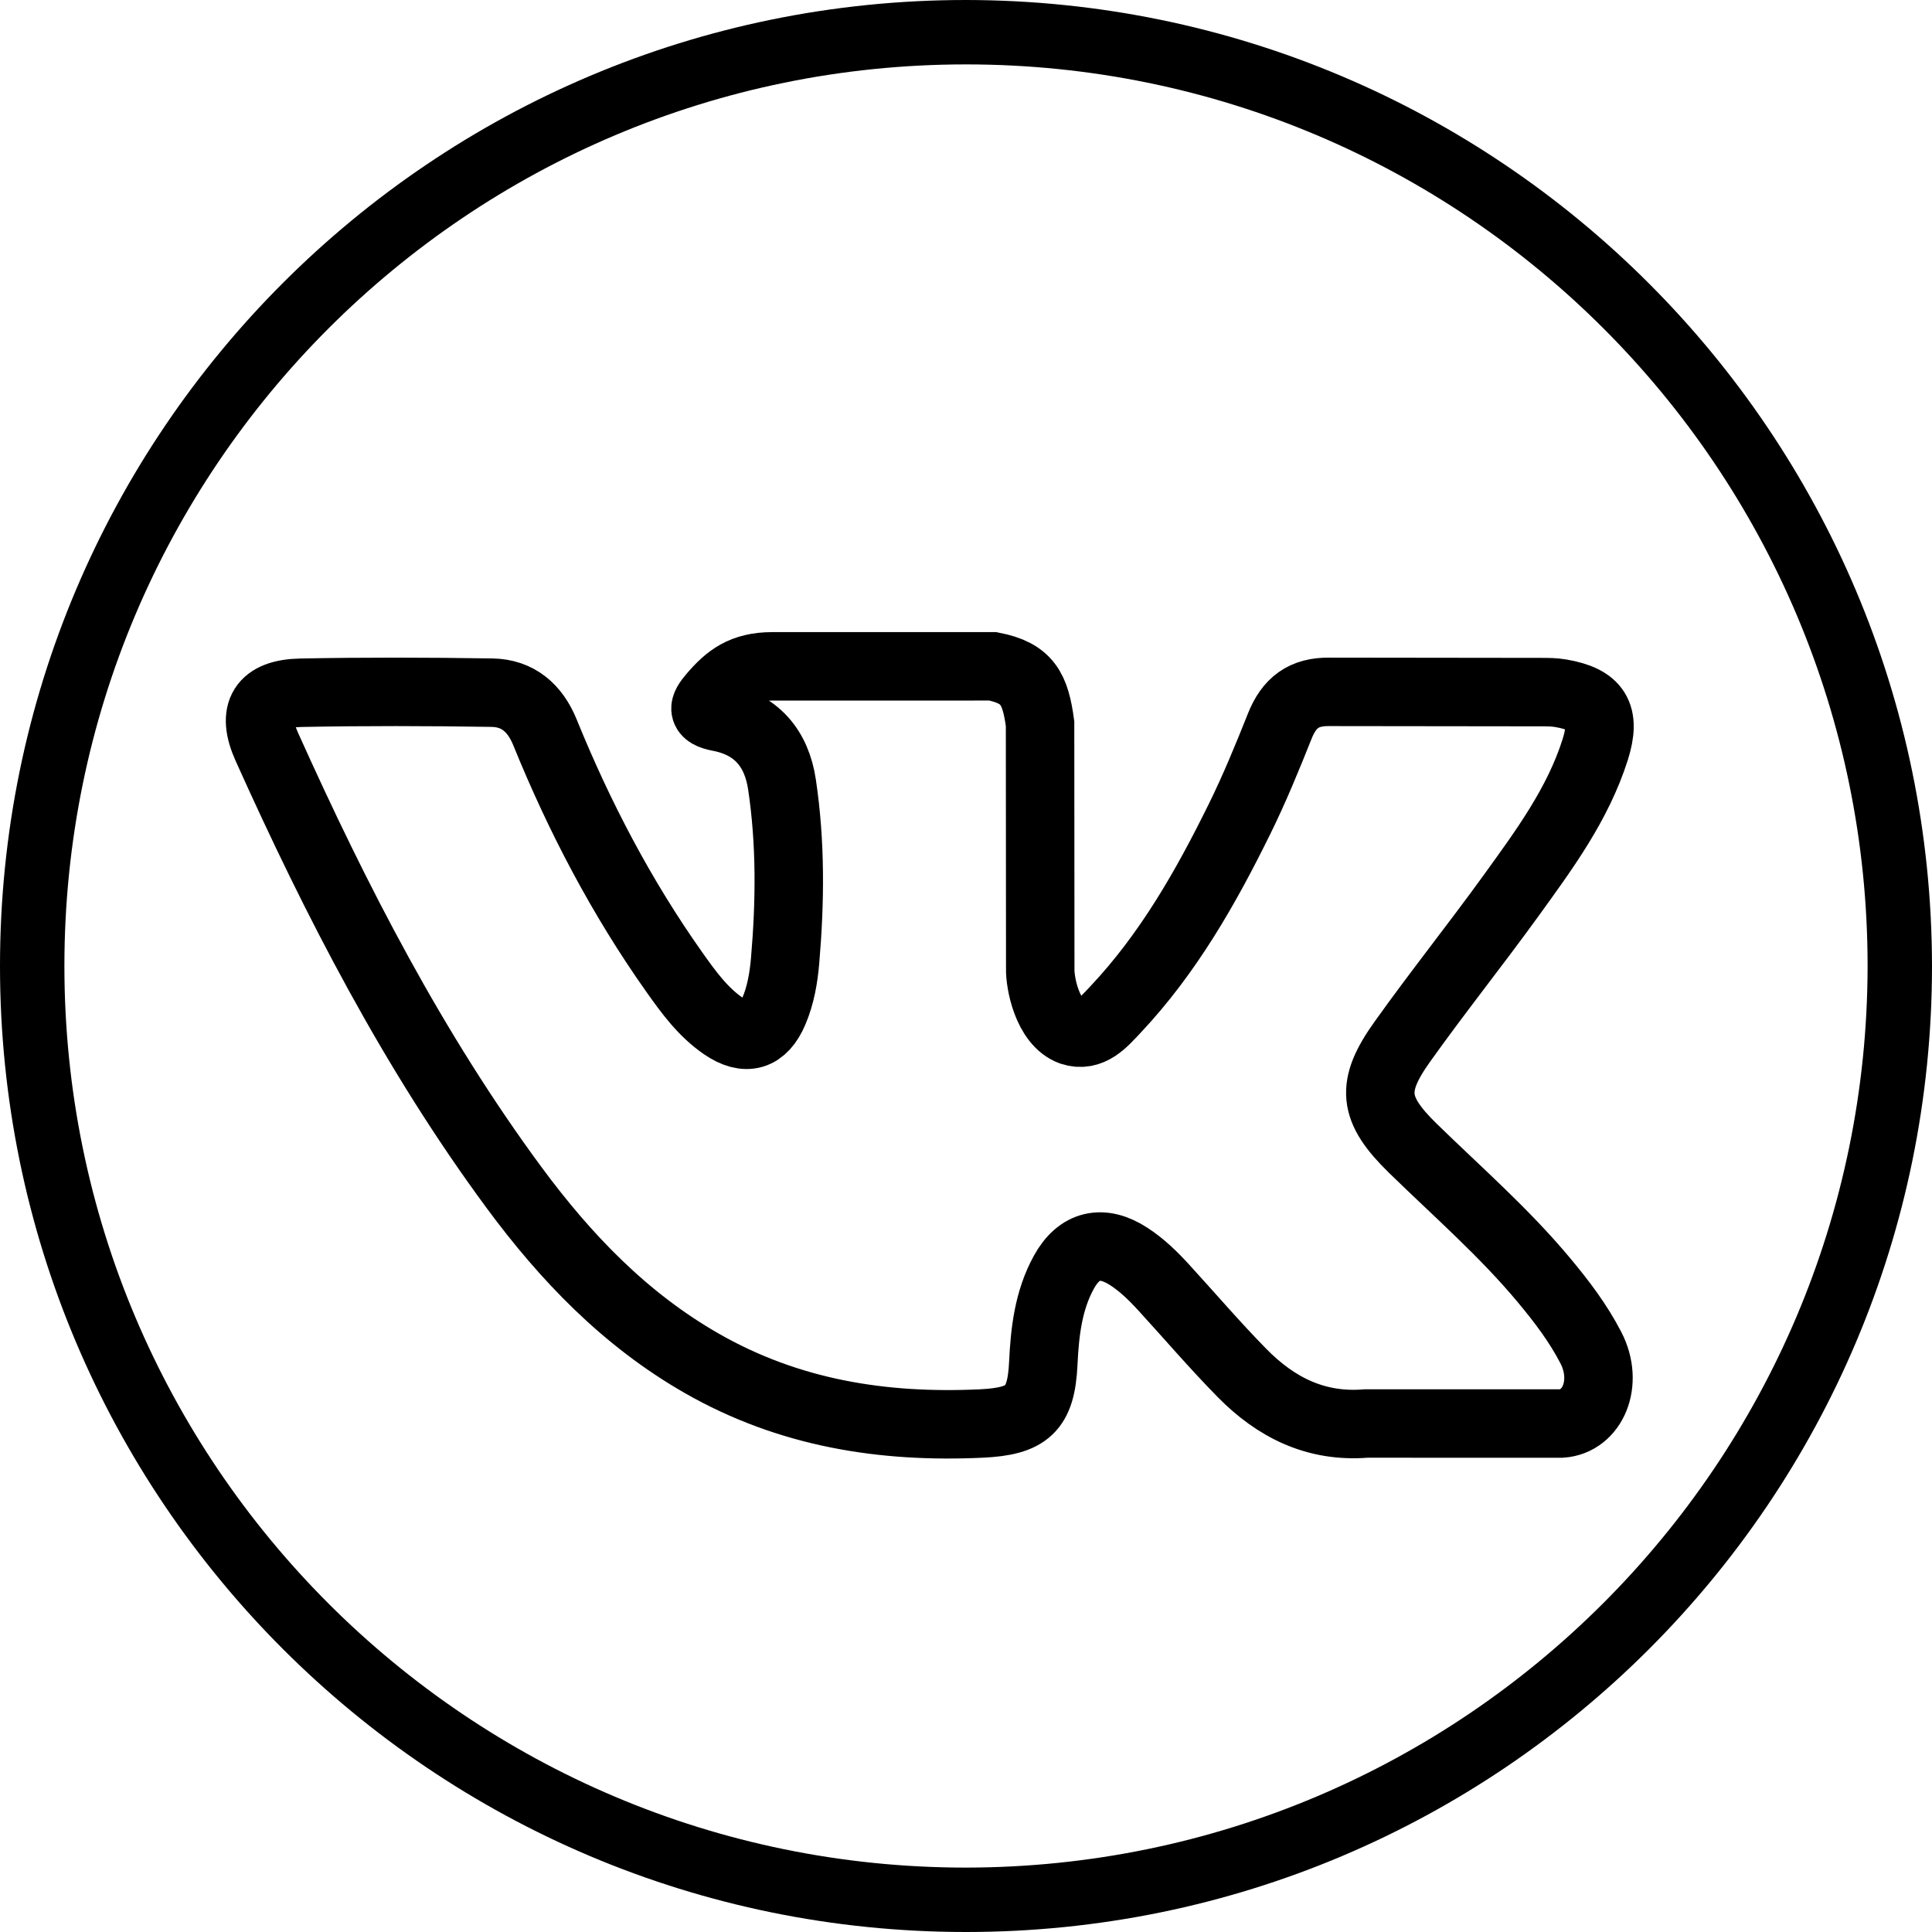 <?xml version="1.0" encoding="UTF-8"?> <!-- Generator: Adobe Illustrator 15.1.0, SVG Export Plug-In . SVG Version: 6.00 Build 0) --> <svg xmlns="http://www.w3.org/2000/svg" xmlns:xlink="http://www.w3.org/1999/xlink" id="Слой_1" x="0px" y="0px" width="480px" height="480px" viewBox="0 0 480 480" xml:space="preserve"> <path d="M240,0C107.453,0,0,107.453,0,240s107.453,240,240,240s240-107.453,240-240C479.852,107.516,372.484,0.148,240,0z M240,464 C116.289,464,16,363.711,16,240S116.289,16,240,16s224,100.289,224,224C463.859,363.652,363.652,463.859,240,464z"></path> <path fill="none" stroke="#000000" stroke-width="17.008" stroke-miterlimit="10" d="M351.01,285.278 c11.029,10.769,22.697,20.909,32.594,32.793c4.387,5.257,8.52,10.692,11.668,16.806c4.49,8.718,0.434,18.28-7.371,18.795 l-48.467-0.009c-12.518,1.035-22.482-4.013-30.879-12.569c-6.703-6.822-12.924-14.106-19.381-21.16 c-2.639-2.893-5.418-5.62-8.732-7.767c-6.604-4.297-12.346-2.983-16.133,3.92c-3.857,7.023-4.736,14.81-5.105,22.629 c-0.529,11.426-3.975,14.413-15.439,14.951c-24.505,1.145-47.756-2.571-69.364-14.924c-19.062-10.896-33.819-26.277-46.675-43.683 c-25.035-33.947-44.208-71.2-61.437-109.523c-3.878-8.632-1.042-13.251,8.481-13.428c15.82-0.307,31.639-0.267,47.457-0.017 c6.438,0.102,10.697,3.787,13.172,9.861c8.549,21.033,19.029,41.043,32.161,59.604c3.5,4.941,7.072,9.87,12.158,13.36 c5.616,3.853,9.896,2.579,12.544-3.689c1.694-3.982,2.425-8.244,2.794-12.513c1.257-14.624,1.409-29.243-0.771-43.807 c-1.356-9.117-6.481-15.001-15.567-16.725c-4.628-0.877-3.952-2.591-1.699-5.233c3.904-4.569,7.565-7.398,14.88-7.398l54.76-0.009 c8.631,1.694,10.568,5.568,11.742,14.262l0.045,60.856c-0.104,3.365,1.693,13.338,7.734,15.539c4.842,1.597,8.031-2.284,10.93-5.35 c13.133-13.936,22.488-30.384,30.869-47.409c3.697-7.506,6.889-15.276,9.984-23.059c2.307-5.758,5.889-8.589,12.385-8.493 l52.732,0.064c1.557,0,3.135,0.014,4.67,0.281c8.887,1.52,11.322,5.345,8.57,14.014c-4.324,13.622-12.734,24.967-20.951,36.342 c-8.811,12.181-18.209,23.933-26.926,36.166C340.426,269.939,341.061,275.568,351.01,285.278z"></path> </svg> 